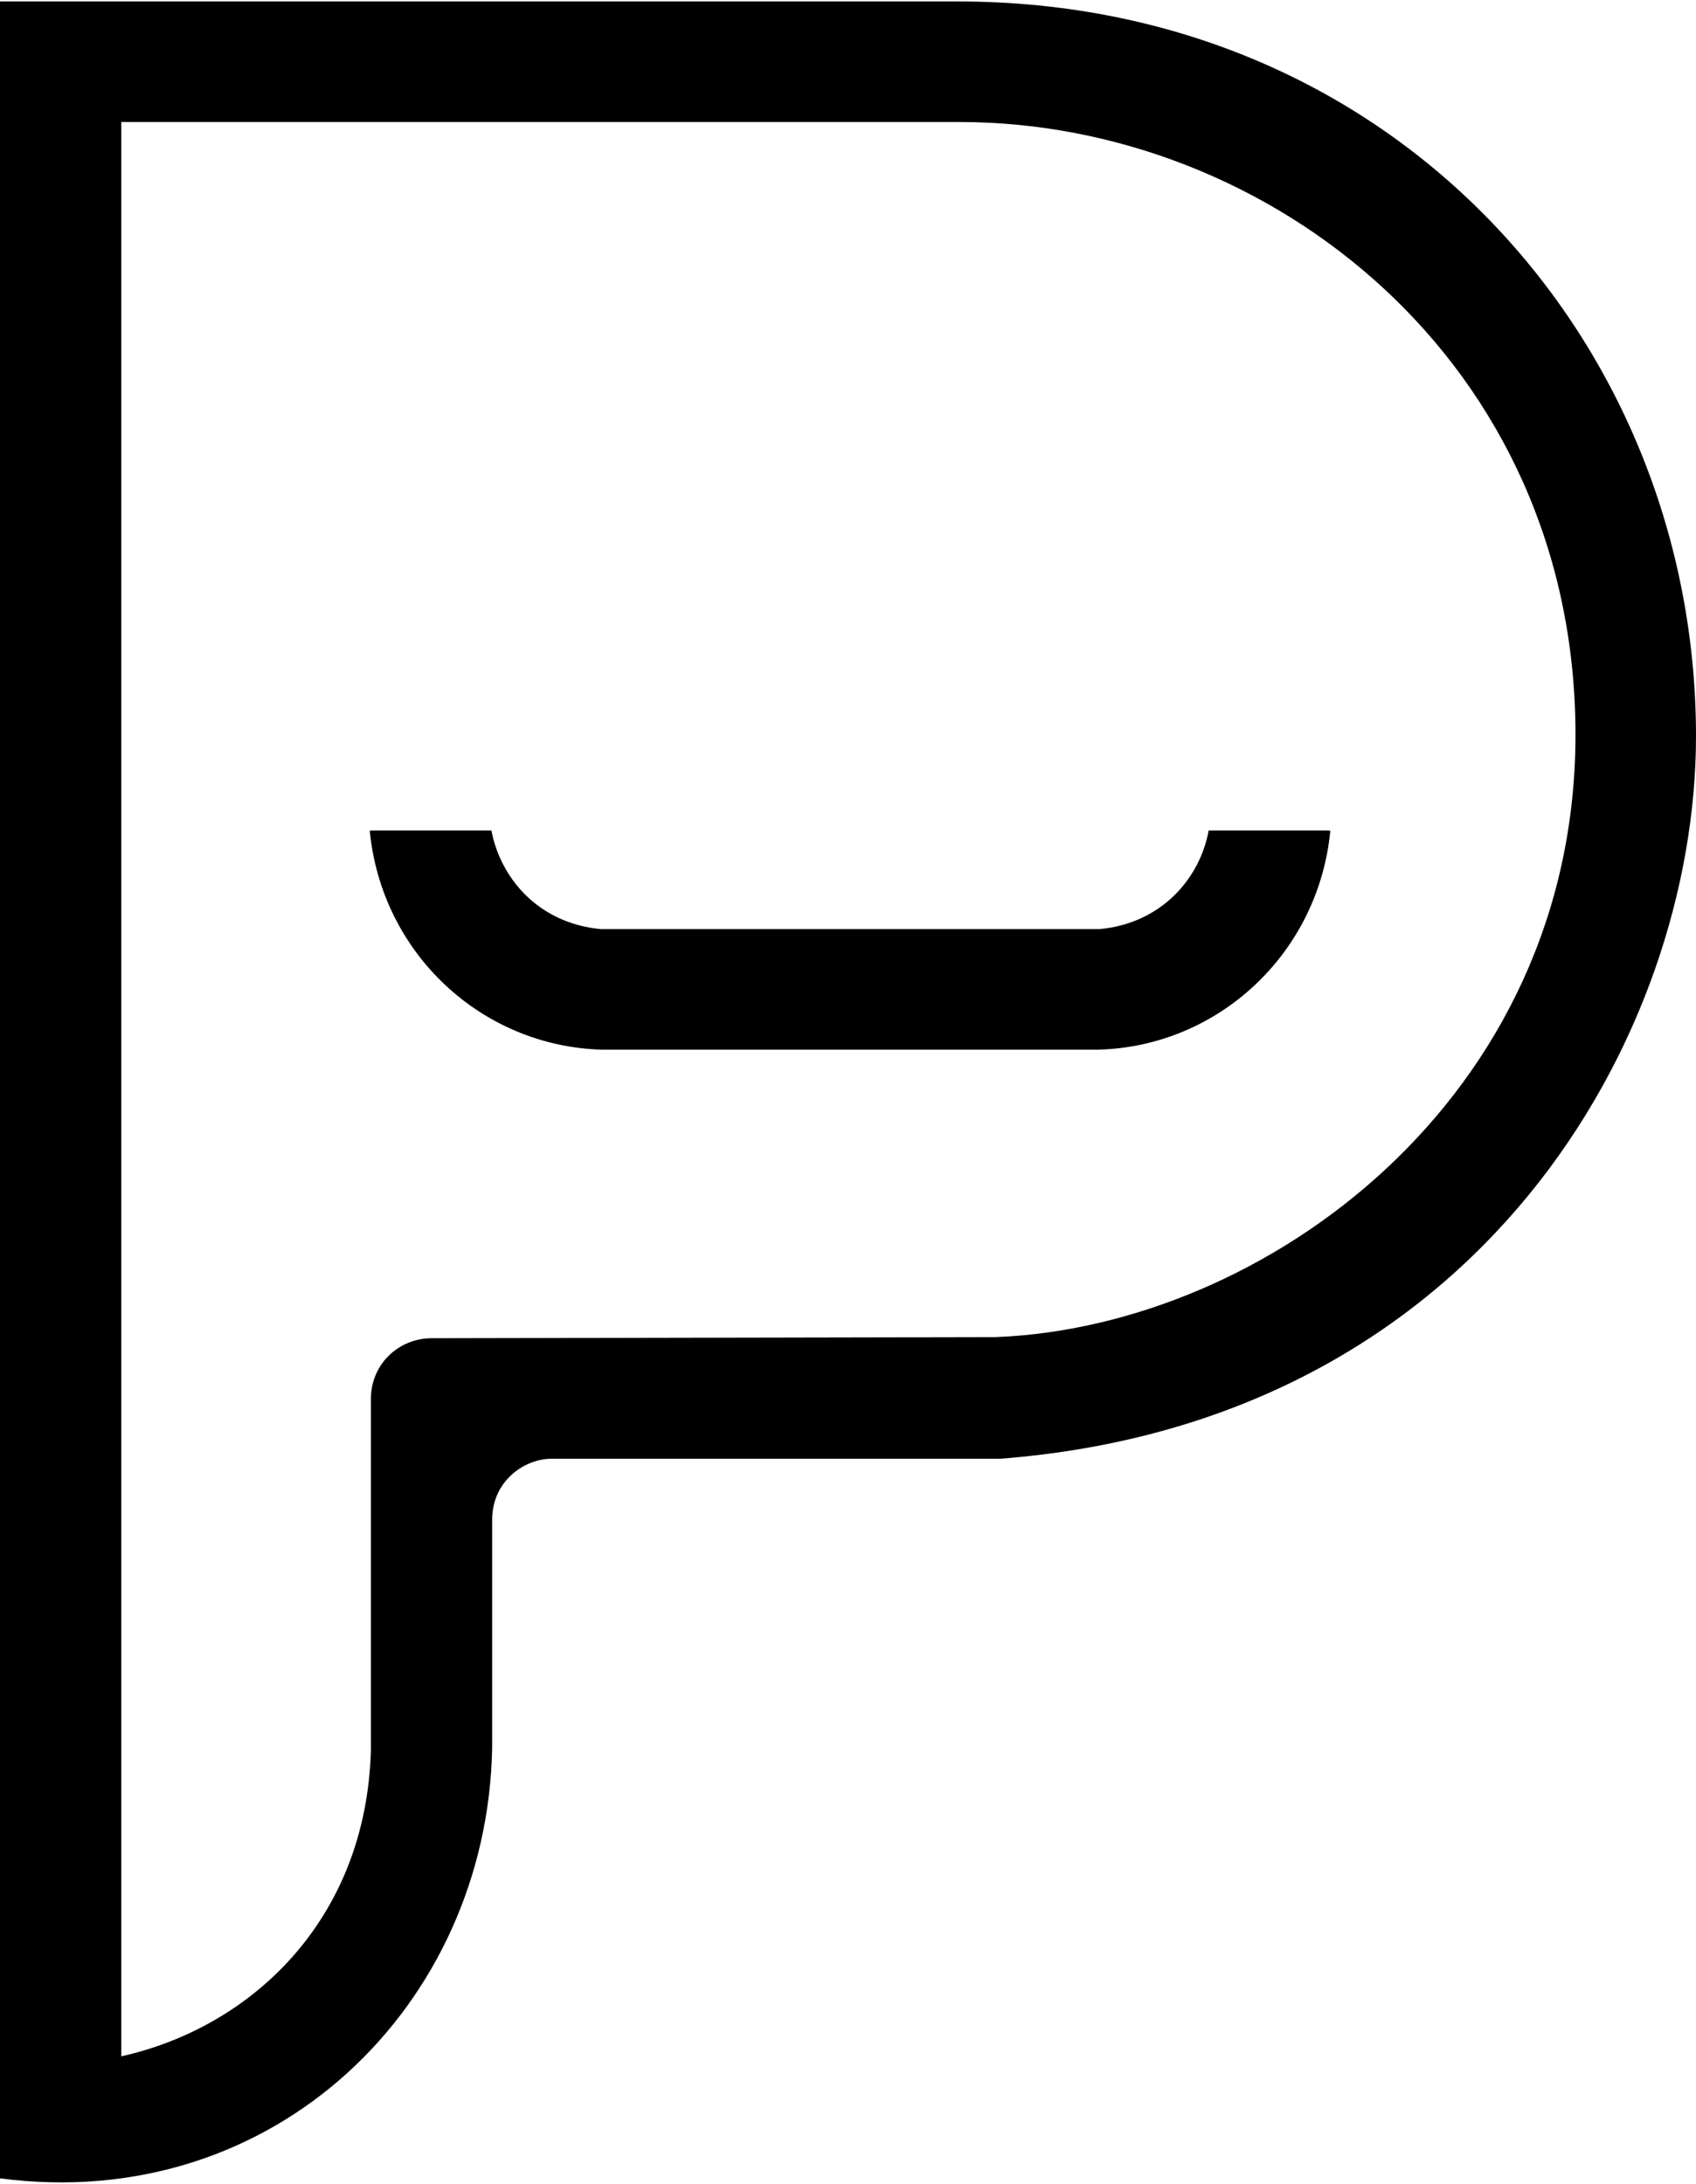 <?xml version="1.0" encoding="UTF-8"?>
<!DOCTYPE svg PUBLIC "-//W3C//DTD SVG 1.1//EN" "http://www.w3.org/Graphics/SVG/1.1/DTD/svg11.dtd">
<!-- Creator: CorelDRAW 2020 (64 Bit) -->
<?xml-stylesheet href="favicon.css" type="text/css"?>
<svg xmlns="http://www.w3.org/2000/svg" xml:space="preserve" width="313px" height="403px" version="1.1" style="shape-rendering:geometricPrecision; text-rendering:geometricPrecision; image-rendering:optimizeQuality; fill-rule:evenodd; clip-rule:evenodd"
viewBox="0 0 45.73 58.8"
 xmlns:xlink="http://www.w3.org/1999/xlink"
 xmlns:xodm="http://www.corel.com/coreldraw/odm/2003">
 <g id="Camada_x0020_1">
  <g id="_2124396983776">
   <g>
    <path class="fil0" d="M25.83 0c11.81,0 19.9,9.24 19.9,19.81 0,7.99 -5.76,18.48 -18.77,19.48 -4.02,0 -8.04,0 -12.06,0 -0.71,-0.02 -1.62,0.56 -1.63,1.63 0,2.06 0,4.11 0,6.17 -0.13,6.93 -5.87,12.57 -13.27,11.6l0 -58.69 25.83 0zm-22.56 3.25l0 52.15c3.51,-0.78 6.6,-3.68 6.73,-8.24l0 -9.44c-0.02,-0.97 0.74,-1.67 1.62,-1.68l15.22 -0.03c7.27,-0.28 15.64,-6.44 15.64,-16.24 0,-10.05 -8.24,-16.52 -16.61,-16.52l-22.6 0 0 0z"/>
   </g>
   <path class="fil0" d="M29.62 28.26c3.24,-0.09 5.93,-2.6 6.25,-5.9l-0.04 -0.01 -3.24 0c-0.23,1.27 -1.25,2.5 -2.94,2.66l-13.45 0c-1.7,-0.16 -2.71,-1.39 -2.95,-2.66l-3.24 0 -0.04 0.01c0.32,3.3 3.01,5.81 6.26,5.9l13.39 0 0 0z"/>
  </g>
 </g>
</svg>
